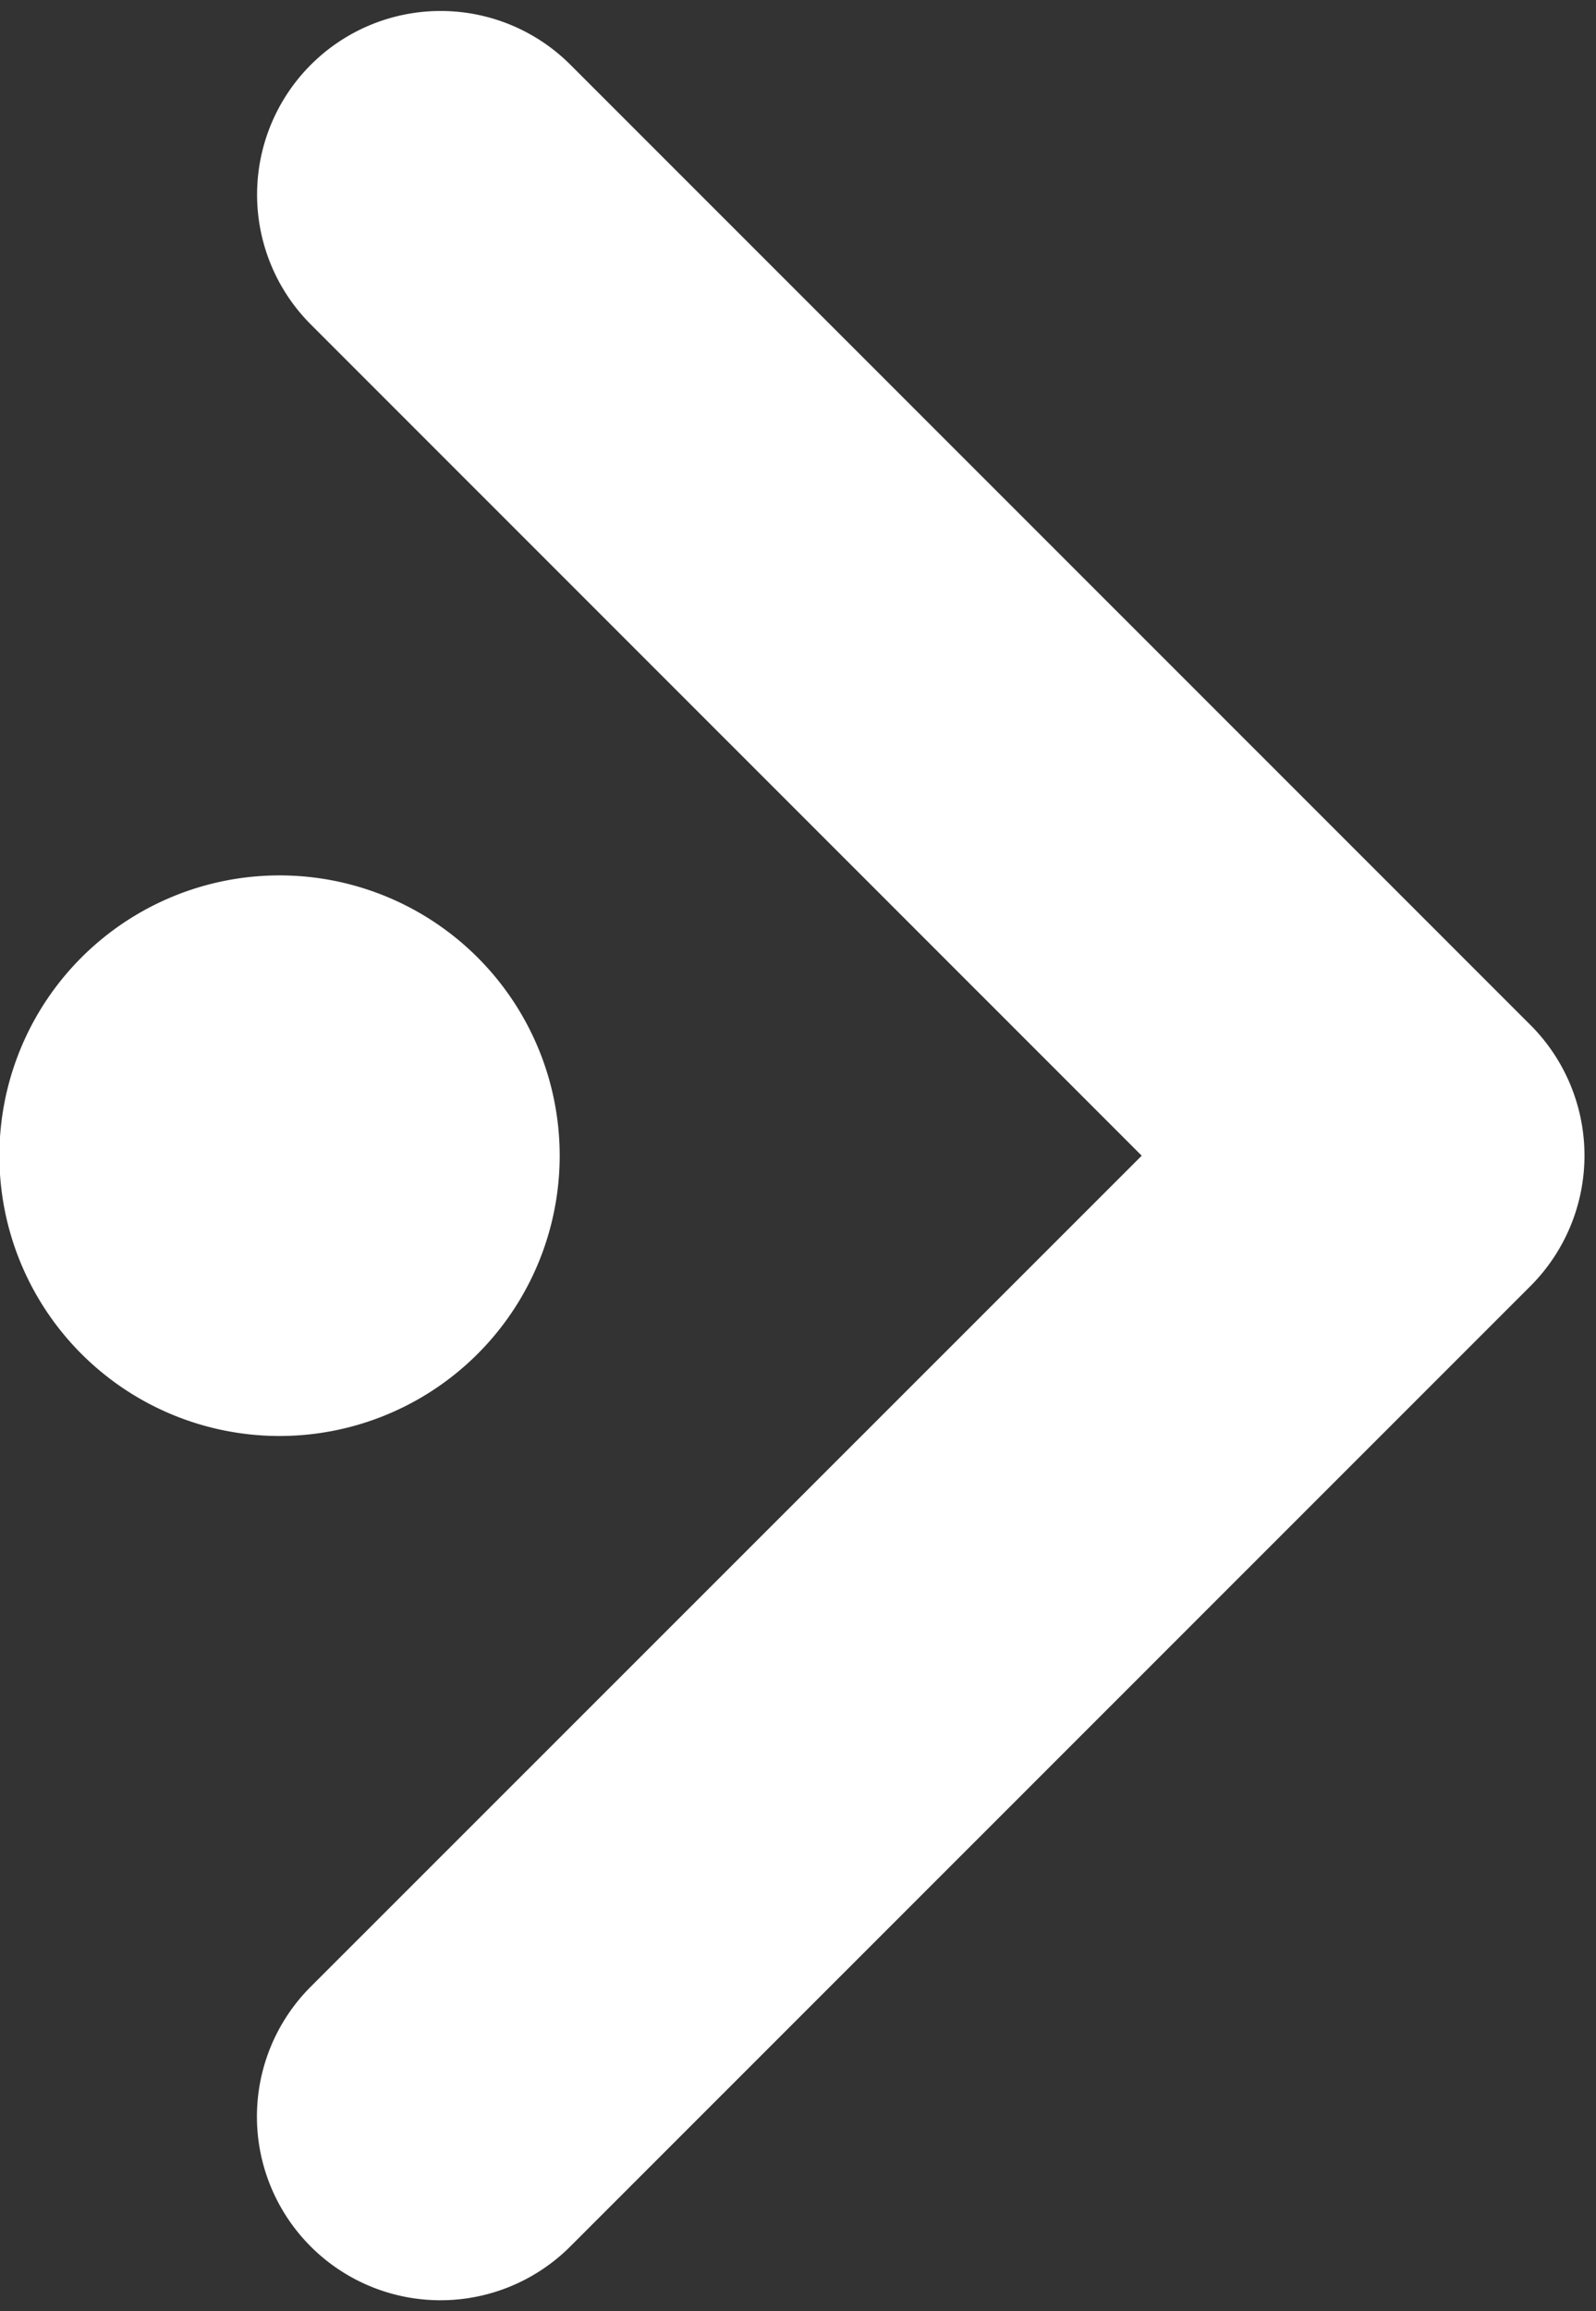 <svg xmlns="http://www.w3.org/2000/svg" width="10.551" height="15.271" viewBox="0 0 10.551 15.271">
  <rect x="0" y="0" width="10.551" height="15.271" fill="#333333" stroke="none"/>
  <g id="Group_43261" data-name="Group 43261" transform="translate(0 -0.546)">
    <path id="Chevron_Right" d="M61.684,7.567l-6.352,6.35a.713.713,0,0,1-1.01-1.008L60.17,7.064,54.323,1.218A.713.713,0,0,1,55.333.21l6.352,6.35A.72.72,0,0,1,61.684,7.567Z" transform="translate(-51.915 1.118)" fill="#fff" stroke="#fff" stroke-width="1"/>
    <path id="Path_30737" data-name="Path 30737" d="M3.7,113.578a1.852,1.852,0,1,0-1.852,1.852A1.852,1.852,0,0,0,3.7,113.578" transform="translate(0 -105.396)" fill="#fff"/>
  </g>
</svg>
